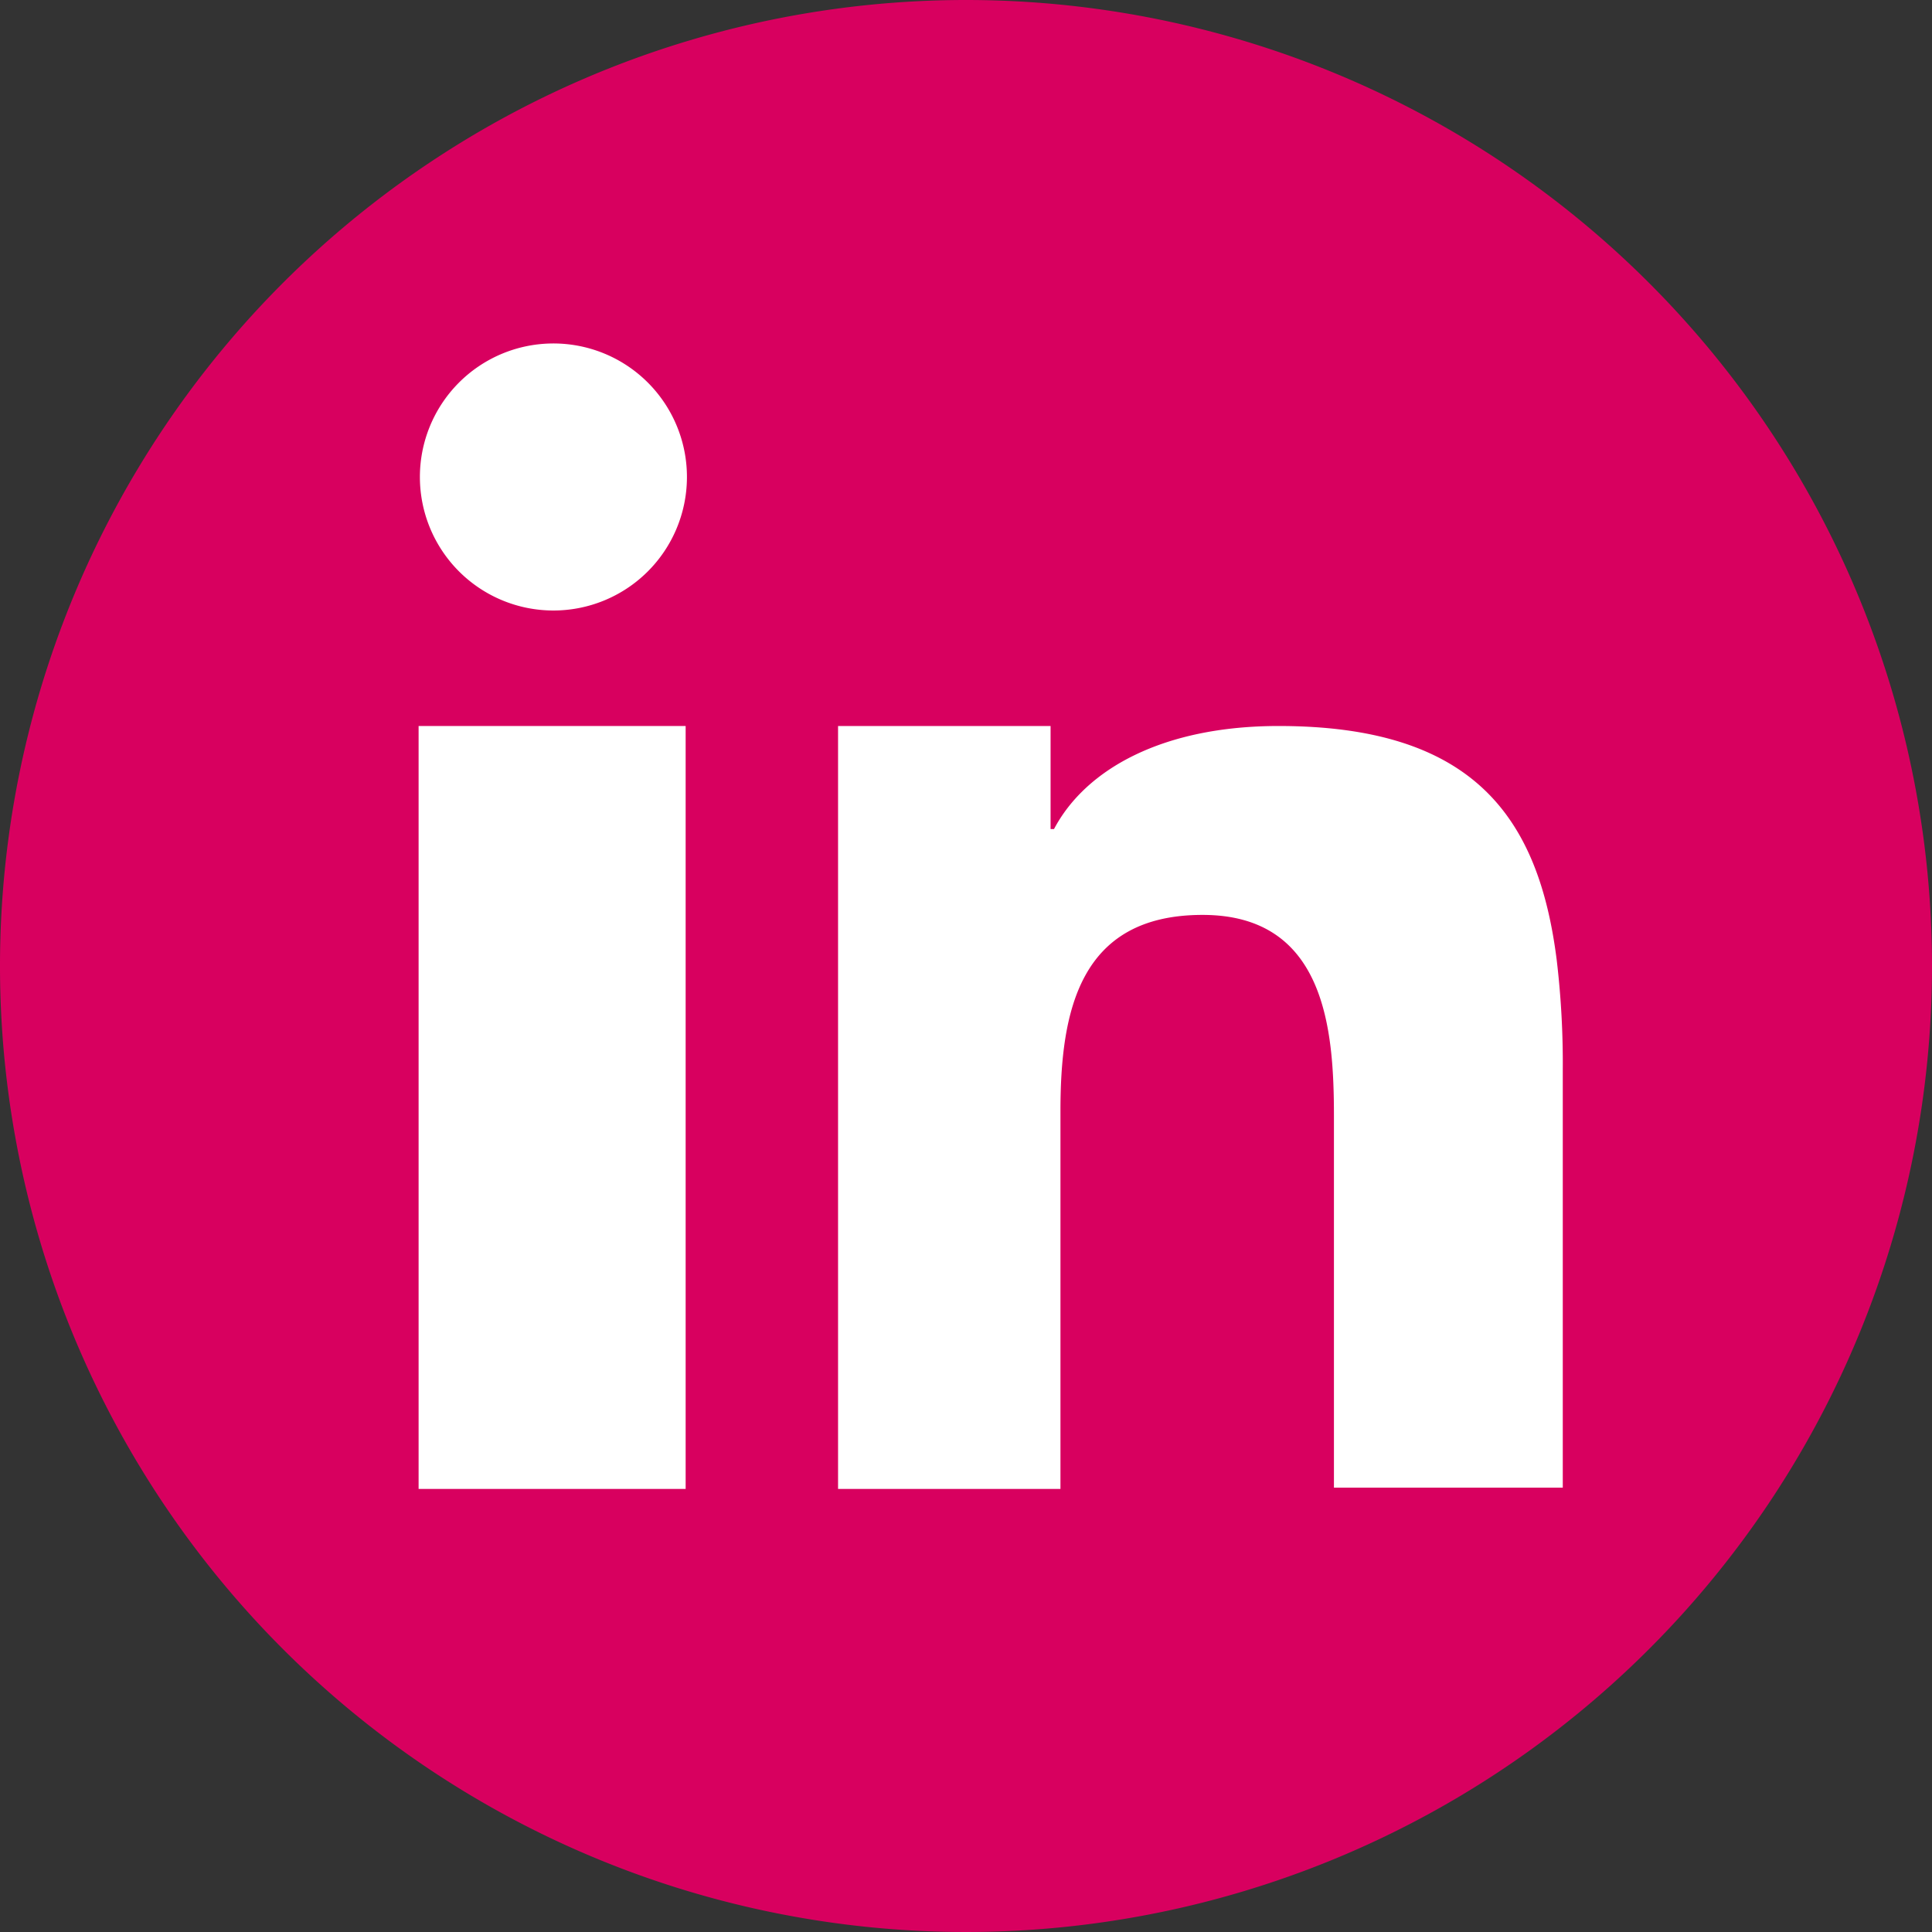 <svg xmlns="http://www.w3.org/2000/svg" viewBox="0 0 45 45"><rect x="0" y="0" width="45" height="45" fill="#333333" stroke="none"/><title>ActiveSuffolk-LinkedIn</title><g id="Layer_2" data-name="Layer 2"><g id="HomePage"><g id="Artwork_5" data-name="Artwork 5"><path d="M45,22.5A22.5,22.5,0,1,1,22.5,0,22.5,22.5,0,0,1,45,22.5" style="fill:#d8005f"/><polygon points="9.75 21.63 9.75 34.68 15.97 34.68 15.97 20.58 15.97 16.91 9.75 16.91 9.75 21.63" style="fill:#fff"/><path d="M12.86,8A3.11,3.11,0,1,0,16,11.14,3.11,3.11,0,0,0,12.86,8" style="fill:#fff"/><path d="M36.26,22.37c-.42-3.35-1.95-5.46-6.48-5.46-2.69,0-4.49,1-5.23,2.4h-.08v-2.4H19.52V34.68H24.7v-8.8c0-2.33.44-4.57,3.31-4.57S31.07,24,31.07,26v8.65H36.4V24.92h0a20.42,20.42,0,0,0-.14-2.55" style="fill:#fff"/></g></g></g></svg>